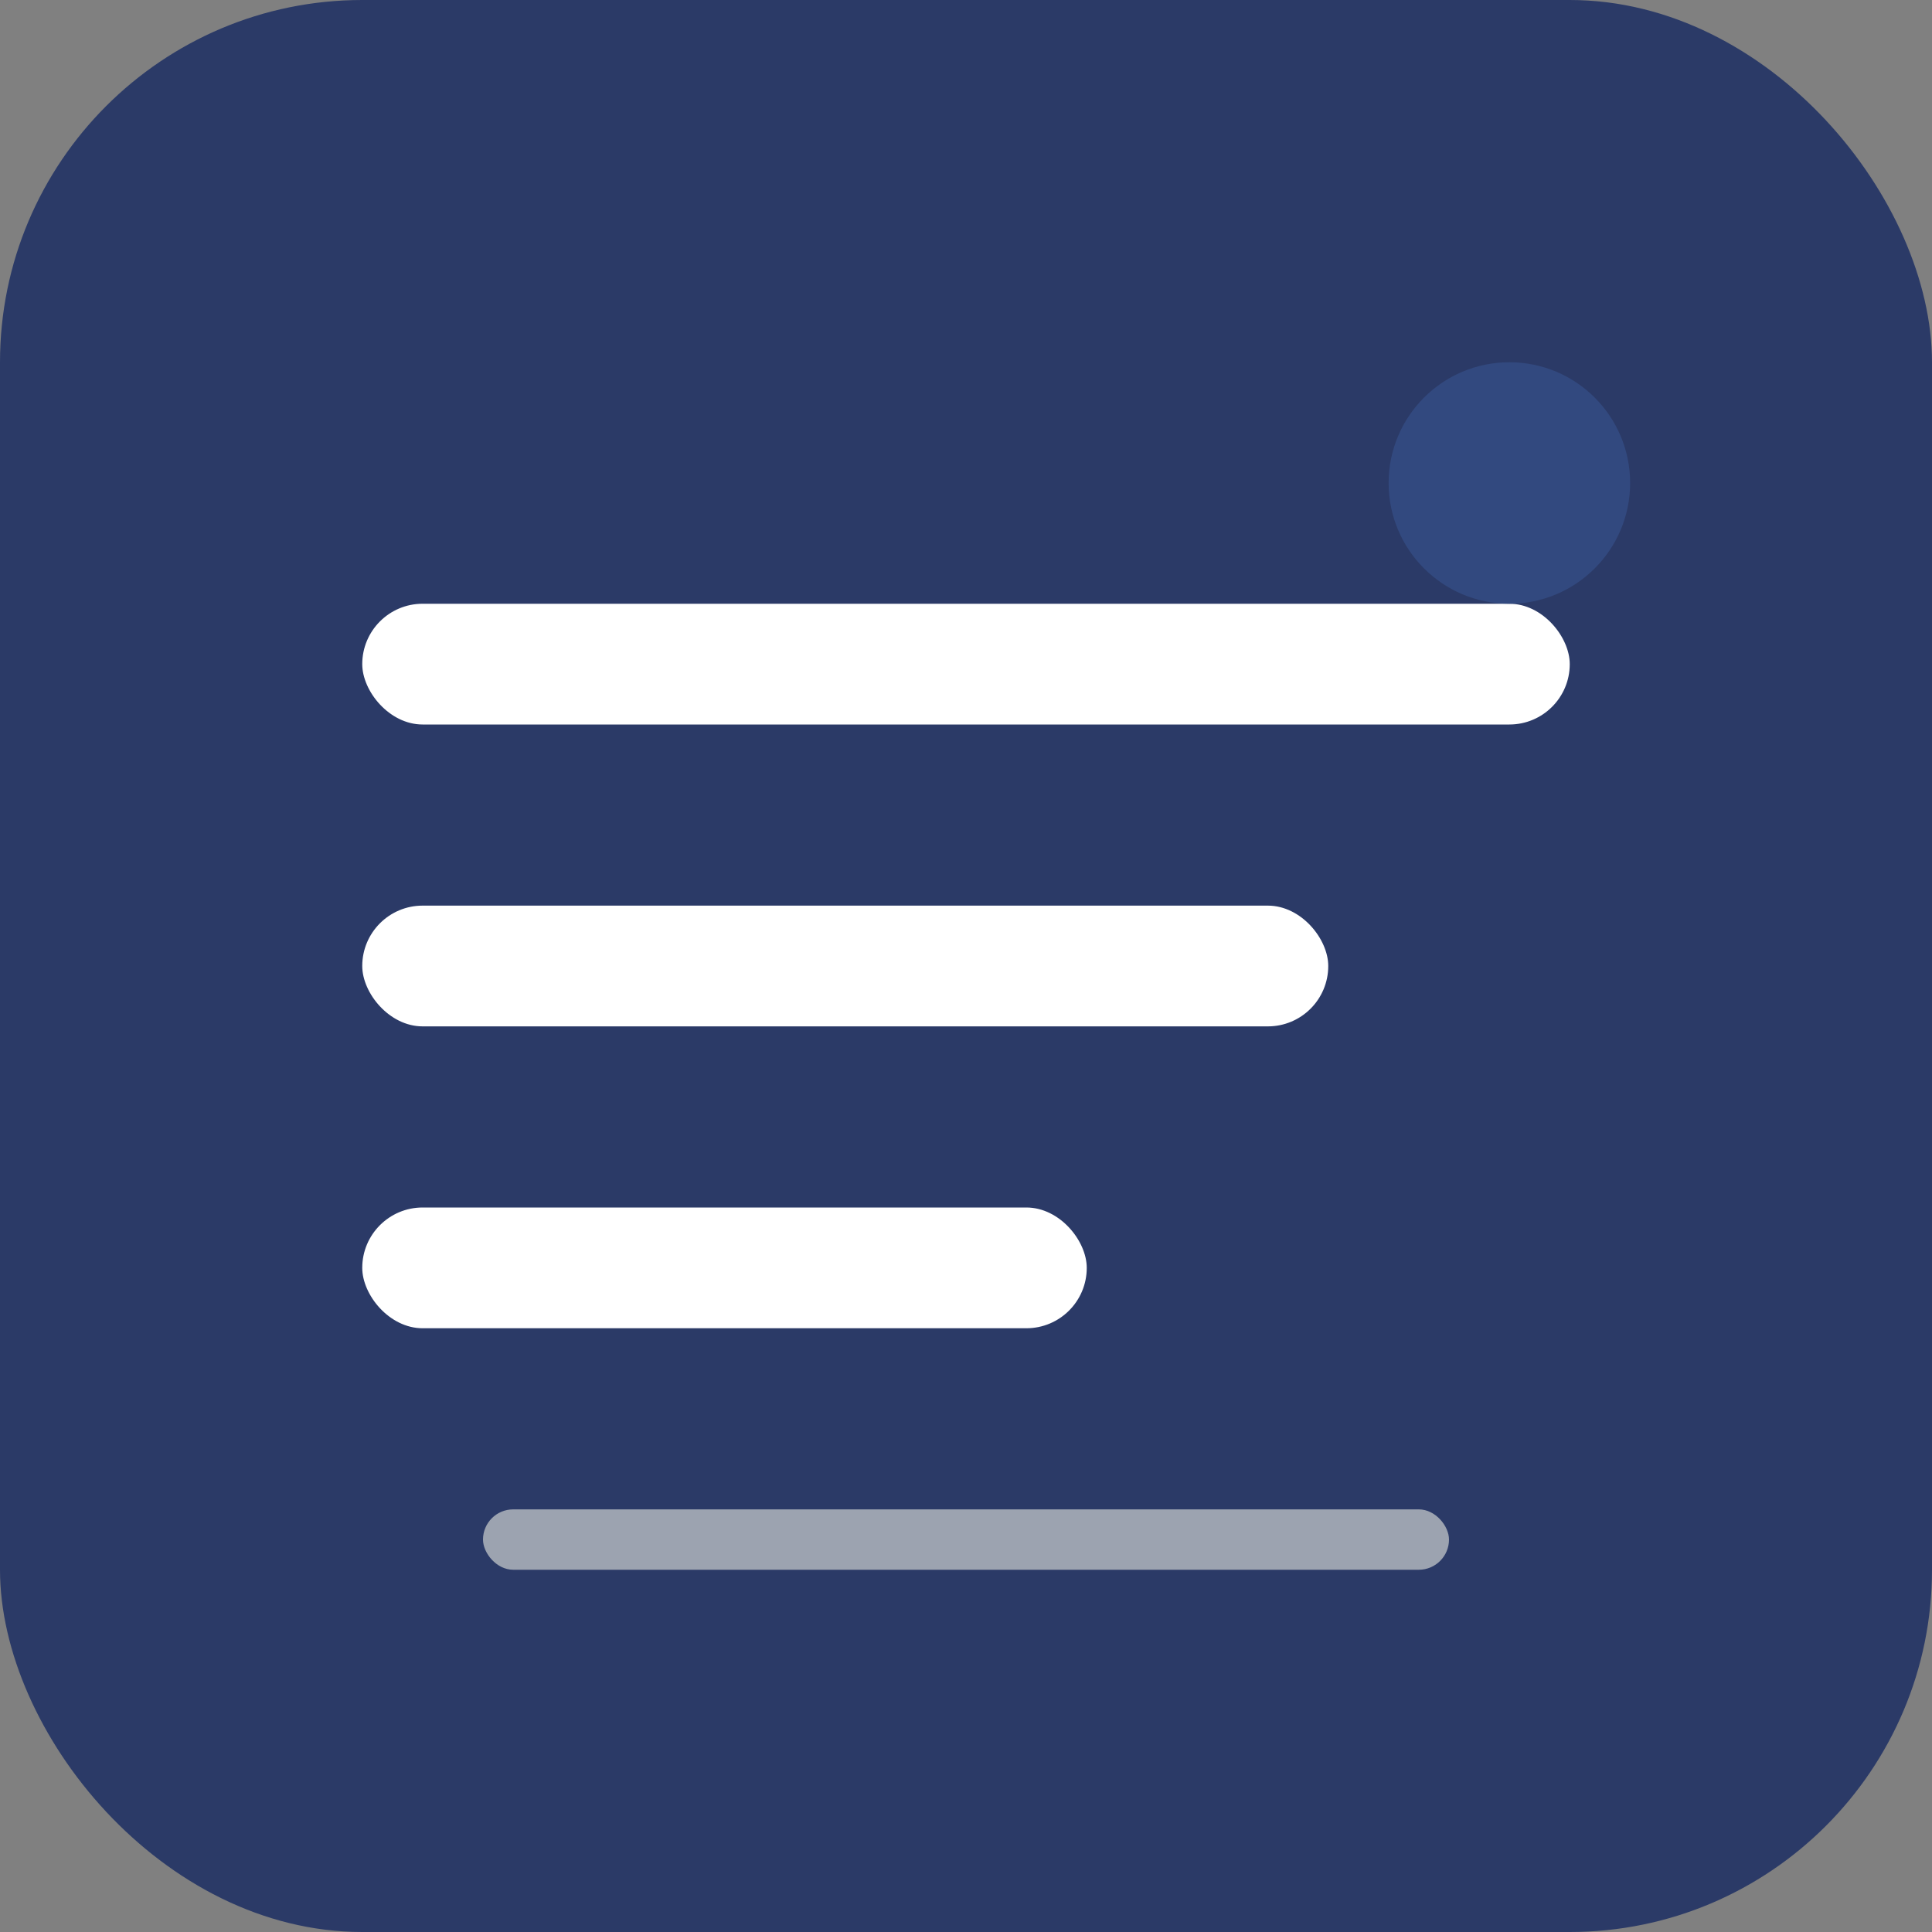 <!-- SVG Icon 192x192 for Aubis -->
<svg width="192" height="192" viewBox="0 0 192 192" fill="none" xmlns="http://www.w3.org/2000/svg">
  <rect x="0" y="0" width="192" height="192" fill="#808080" stroke="none"/>
  <rect width="192" height="192" rx="36" fill="#2B3A67"/>
  <rect x="36" y="60" width="120" height="12" rx="6" fill="#FFFFFF"/>
  <rect x="36" y="90" width="96" height="12" rx="6" fill="#FFFFFF"/>
  <rect x="36" y="120" width="72" height="12" rx="6" fill="#FFFFFF"/>
  <circle cx="150" cy="48" r="12" fill="#32497F"/>
  <rect x="48" y="150" width="96" height="6" rx="3" fill="#9CA3B0"/>
</svg>